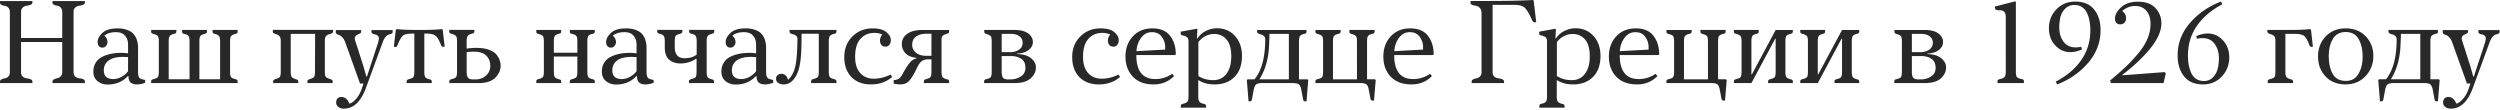 <svg xmlns="http://www.w3.org/2000/svg" fill="none" viewBox="0 0 821 36"><path fill="#282828" d="M24.16 3.88v19.88c0 .613.187 1.08.56 1.4.4.32.827.507 1.28.56.48.027.907.12 1.28.28.4.16.6.427.6.8v.48H17.24v-.48c0-.32.16-.56.48-.72.347-.187.72-.32 1.12-.4.4-.08.76-.28 1.08-.6.347-.32.52-.787.52-1.4V13.8H6.92v9.96c0 .613.187 1.08.56 1.4.4.32.827.507 1.28.56.48.053.907.16 1.28.32.4.16.6.413.6.76v.48H0v-.48c0-.32.16-.56.48-.72a3.25 3.25 0 0 1 1.12-.36c.427-.053.8-.24 1.12-.56.347-.347.52-.84.52-1.48V4c0-.64-.173-1.133-.52-1.48-.32-.347-.693-.547-1.12-.6A3.88 3.88 0 0 1 .48 1.6C.16 1.413 0 1.16 0 .84V.36h10.64v.48c0 .32-.2.56-.6.72-.373.16-.8.267-1.28.32-.453.053-.88.253-1.28.6-.373.32-.56.8-.56 1.44v8.56h13.52V3.96c0-.64-.173-1.133-.52-1.48-.32-.347-.68-.547-1.08-.6a3.88 3.88 0 0 1-1.12-.32c-.32-.16-.48-.4-.48-.72V.36h10.64v.48c0 .32-.2.56-.6.72-.373.16-.8.267-1.28.32-.453.053-.88.253-1.28.6-.373.32-.56.787-.56 1.4Zm13.015 22.08c.906 0 1.813-.24 2.72-.72.906-.507 1.626-1.133 2.16-1.88v-4.64h-.68c-.374-.027-.654-.04-.84-.04-2.214 0-3.84.4-4.88 1.2-1.04.8-1.56 1.867-1.56 3.2 0 1.92 1.026 2.88 3.08 2.88Zm1.44-16.64c1.28 0 2.373.187 3.28.56.933.347 1.64.84 2.12 1.48.48.613.813 1.28 1 2 .213.693.32 1.467.32 2.32v7.88c0 .987.146 1.653.44 2 .32.32.946.547 1.88.68v.48c.026.213.04.36.04.44a7.19 7.19 0 0 1-2.76.56c-.854 0-1.52-.2-2-.6-.48-.4-.734-1.12-.76-2.16h-.16c-1.707 1.867-3.934 2.8-6.68 2.8-1.28 0-2.387-.373-3.32-1.12-.907-.747-1.36-1.787-1.36-3.12 0-1.147.266-2.133.8-2.96a5.017 5.017 0 0 1 2.16-1.92 10.821 10.821 0 0 1 2.84-.96 15.71 15.71 0 0 1 3.24-.32c.8 0 1.586.053 2.36.16v-2.84c0-1.227-.334-2.213-1-2.96-.64-.773-1.64-1.16-3-1.16-1.627 0-2.894.387-3.8 1.16.693.587 1.04 1.293 1.04 2.12 0 .453-.16.867-.48 1.24-.294.373-.694.56-1.2.56-.48 0-.867-.173-1.16-.52-.267-.347-.4-.773-.4-1.28 0-1.04.533-2.053 1.6-3.04 1.066-.987 2.72-1.48 4.96-1.48Zm11.024 17.96v-.6c0-.347.24-.573.72-.68.773-.187 1.267-.413 1.48-.68.213-.293.32-.893.32-1.8V13.6c0-.88-.107-1.453-.32-1.72-.213-.293-.707-.547-1.48-.76-.48-.107-.72-.333-.72-.68v-.6h8.28v.52c0 .373-.2.613-.6.72-.747.16-1.253.387-1.52.68-.267.293-.4.88-.4 1.76v12.52h6.84V13.6c0-.907-.107-1.493-.32-1.76-.187-.293-.653-.533-1.4-.72-.48-.08-.72-.307-.72-.68v-.6h8.16v.52c0 .373-.2.613-.6.72-.747.187-1.253.427-1.52.72-.24.267-.36.84-.36 1.72v12.52h6.8V13.52c0-.88-.133-1.453-.4-1.72-.24-.293-.733-.533-1.48-.72-.4-.107-.6-.347-.6-.72v-.52h8.24v.6c0 .373-.24.6-.72.68-.747.213-1.227.467-1.44.76-.213.267-.32.853-.32 1.76v9.92c0 .88.107 1.467.32 1.76.213.267.693.493 1.44.68.48.107.72.333.72.68v.6h-28.4Zm57.039-3.72c0 .88.12 1.453.36 1.72.267.267.8.52 1.6.76.4.107.6.347.6.72v.52h-8.28v-.6c0-.32.24-.547.72-.68.747-.213 1.227-.453 1.44-.72.213-.293.32-.88.32-1.76l.04-12.4h-8V23.6c0 .853.12 1.427.36 1.72.267.293.774.547 1.52.76.4.107.6.333.6.68v.52h-8.24v-.6c0-.32.227-.547.68-.68.773-.213 1.267-.453 1.48-.72.213-.293.32-.88.32-1.76v-10.2c0-1.013-.413-1.68-1.24-2a2.624 2.624 0 0 0-.4-.12 5.985 5.985 0 0 0-.4-.16 4.28 4.28 0 0 0-.28-.12.795.795 0 0 1-.24-.28 1.49 1.49 0 0 1-.04-.36V9.8h19.8v.48a.798.798 0 0 1-.08.36c-.027.08-.107.16-.24.24l-.24.12a5.54 5.54 0 0 1-.4.16c-.187.053-.307.08-.36.08a4.784 4.784 0 0 0-.72.32c-.16.107-.32.307-.48.6-.133.293-.2.653-.2 1.08v10.32Zm6.273 12.12c-.746 0-1.36-.187-1.84-.56-.48-.373-.72-.867-.72-1.48 0-.533.16-.973.48-1.32.347-.32.76-.48 1.24-.48 1.147 0 2.027.733 2.64 2.2.694-.16 1.44-.707 2.24-1.64.8-.907 1.44-2.107 1.92-3.6l.44-1.36h-1.12l-4.84-13.52c-.266-.72-.6-1.28-1-1.68-.373-.4-.706-.64-1-.72-.293-.08-.56-.2-.8-.36-.213-.16-.32-.4-.32-.72v-.56h8.32v.6a.44.44 0 0 1-.04.2.446.446 0 0 1-.16.16.607.607 0 0 1-.16.12.897.897 0 0 1-.2.12.96.96 0 0 0-.2.12c-.88.293-1.32.773-1.32 1.44 0 .267.08.6.24 1l2.56 8c.587 2 .907 3.16.96 3.48h.24l3.64-11.08a9.37 9.37 0 0 0 .28-1.36c0-.427-.133-.747-.4-.96a1.648 1.648 0 0 0-.84-.4 3.12 3.12 0 0 1-.84-.28c-.24-.133-.36-.32-.36-.56v-.6h6.96v.6c0 .267-.12.453-.36.56-.213.107-.48.2-.8.28-.32.053-.68.293-1.08.72s-.746 1.04-1.04 1.84l-5.48 14.96c-1.68 4.56-4.093 6.84-7.24 6.84Zm27.076-24.64h-.68V23.6c0 .88.12 1.48.36 1.8.24.293.733.52 1.48.68.4.08.6.307.6.68v.52h-8.24v-.6c0-.347.24-.573.72-.68.773-.187 1.267-.413 1.48-.68.213-.293.32-.893.32-1.8V11.04h-.72c-1.413 0-2.4.2-2.96.6-.533.4-1.147 1.453-1.84 3.16-.187.507-.467.707-.84.6l-.36-.08.64-5.56.36-.2c1.493.187 3.96.28 7.4.28 3.387 0 5.813-.093 7.28-.28l.36.2.64 5.56-.36.04c-.4.053-.68-.133-.84-.56-.64-1.68-1.267-2.72-1.88-3.12-.587-.427-1.56-.64-2.92-.64ZM148.29 26c.773-.187 1.266-.413 1.48-.68.213-.293.32-.893.32-1.8v-9.96c0-.88-.12-1.453-.36-1.72-.214-.293-.707-.547-1.48-.76-.48-.107-.72-.333-.72-.68v-.6h8.24v.52c0 .373-.2.6-.6.68-.747.187-1.254.44-1.52.76-.267.293-.4.88-.4 1.76v2.44c1.146-.16 2.213-.24 3.2-.24 1.626 0 3.013.213 4.16.64 1.146.427 1.973.973 2.48 1.64.506.667.853 1.293 1.04 1.88.186.56.28 1.107.28 1.64 0 1.52-.6 2.867-1.8 4.04-1.174 1.147-2.96 1.72-5.36 1.72h-9.68v-.6c0-.347.24-.573.72-.68Zm4.96-8.88v6.56c0 .827.146 1.44.44 1.84.293.373.853.56 1.68.56h.8c1.333 0 2.466-.413 3.4-1.24.96-.853 1.44-1.933 1.44-3.24 0-1.36-.44-2.467-1.32-3.32-.88-.88-2.24-1.32-4.08-1.32-.8 0-1.587.053-2.36.16Zm39.634-3.56v10c0 .907.12 1.507.36 1.8.24.293.734.52 1.48.68.4.107.6.347.6.72v.52h-8.2v-.6c0-.347.24-.573.72-.68.747-.187 1.227-.413 1.44-.68.214-.293.32-.893.32-1.8v-4.96h-7.72v5.04c0 .88.12 1.467.36 1.76.24.293.72.533 1.44.72.4.053.6.28.6.68v.52h-8.16v-.6c0-.373.227-.6.68-.68.774-.213 1.267-.453 1.48-.72.214-.293.32-.88.32-1.76V13.6c0-.88-.106-1.453-.32-1.72-.213-.293-.706-.547-1.48-.76-.453-.08-.68-.307-.68-.68v-.6h8.16v.52c0 .4-.2.627-.6.68-.72.187-1.2.427-1.44.72s-.36.88-.36 1.76v3.8h7.72V13.6c0-.907-.106-1.493-.32-1.76-.213-.293-.693-.533-1.44-.72-.48-.107-.72-.333-.72-.68v-.6h8.2v.52c0 .373-.2.613-.6.72-.746.16-1.24.387-1.48.68-.24.293-.36.893-.36 1.8Zm11.283 12.4c.907 0 1.813-.24 2.72-.72.907-.507 1.627-1.133 2.16-1.88v-4.64h-.68a12.65 12.65 0 0 0-.84-.04c-2.213 0-3.84.4-4.88 1.2-1.04.8-1.56 1.867-1.56 3.2 0 1.92 1.027 2.88 3.08 2.88Zm1.44-16.64c1.28 0 2.373.187 3.28.56.933.347 1.64.84 2.12 1.48.48.613.813 1.28 1 2 .213.693.32 1.467.32 2.32v7.88c0 .987.147 1.653.44 2 .32.32.947.547 1.88.68v.48c.027.213.04.36.04.44a7.192 7.192 0 0 1-2.76.56c-.853 0-1.52-.2-2-.6-.48-.4-.733-1.12-.76-2.16h-.16c-1.707 1.867-3.933 2.8-6.68 2.8-1.28 0-2.387-.373-3.32-1.12-.907-.747-1.36-1.787-1.36-3.12 0-1.147.267-2.133.8-2.96a5.014 5.014 0 0 1 2.16-1.92 10.821 10.821 0 0 1 2.84-.96 15.705 15.705 0 0 1 3.24-.32c.8 0 1.587.053 2.36.16v-2.84c0-1.227-.333-2.213-1-2.96-.64-.773-1.64-1.16-3-1.16-1.627 0-2.893.387-3.8 1.16.693.587 1.04 1.293 1.04 2.12 0 .453-.16.867-.48 1.24-.293.373-.693.56-1.2.56-.48 0-.867-.173-1.16-.52-.267-.347-.4-.773-.4-1.28 0-1.04.533-2.053 1.6-3.04 1.067-.987 2.72-1.48 4.96-1.48Zm26.464 4.28v9.96c0 .907.107 1.507.32 1.8.24.293.734.533 1.48.72.4.08.6.307.6.68v.52h-8.2v-.6c0-.347.24-.573.72-.68.747-.187 1.227-.413 1.44-.68.214-.293.32-.893.32-1.8v-4.16c-.08-.027-.12-.053-.12-.08-1.6 1.04-3.32 1.56-5.16 1.56-1.52 0-2.76-.413-3.72-1.24-.96-.827-1.44-2.187-1.44-4.08v-2c0-.88-.133-1.467-.4-1.76-.24-.32-.733-.56-1.48-.72-.4-.107-.6-.347-.6-.72V9.8h8.24v.6c0 .347-.24.573-.72.68-.773.213-1.266.453-1.48.72-.186.267-.28.853-.28 1.76v1.88c0 2.453 1.08 3.68 3.24 3.68 1.6 0 2.92-.4 3.96-1.2v-4.44c0-.88-.133-1.467-.4-1.76-.24-.293-.733-.52-1.48-.68-.4-.107-.6-.347-.6-.72V9.8h8.24v.6c0 .347-.24.573-.72.68-.746.213-1.226.467-1.44.76-.213.267-.32.853-.32 1.76Zm11.354 12.36c.906 0 1.813-.24 2.72-.72.906-.507 1.626-1.133 2.16-1.88v-4.64h-.68c-.374-.027-.654-.04-.84-.04-2.214 0-3.84.4-4.88 1.2-1.04.8-1.56 1.867-1.56 3.2 0 1.92 1.026 2.88 3.08 2.88Zm1.44-16.64c1.28 0 2.373.187 3.28.56.933.347 1.64.84 2.12 1.48.48.613.813 1.28 1 2 .213.693.32 1.467.32 2.32v7.88c0 .987.146 1.653.44 2 .32.32.946.547 1.88.68v.48c.026.213.04.36.04.44a7.192 7.192 0 0 1-2.76.56c-.854 0-1.52-.2-2-.6-.48-.4-.734-1.12-.76-2.16h-.16c-1.707 1.867-3.934 2.8-6.68 2.8-1.28 0-2.387-.373-3.32-1.12-.907-.747-1.36-1.787-1.36-3.12 0-1.147.266-2.133.8-2.96a5.014 5.014 0 0 1 2.16-1.92 10.809 10.809 0 0 1 2.84-.96 15.705 15.705 0 0 1 3.24-.32c.8 0 1.586.053 2.36.16v-2.84c0-1.227-.334-2.213-1-2.96-.64-.773-1.64-1.16-3-1.16-1.627 0-2.894.387-3.8 1.16.693.587 1.04 1.293 1.04 2.12 0 .453-.16.867-.48 1.24-.294.373-.694.56-1.2.56-.48 0-.867-.173-1.16-.52-.267-.347-.4-.773-.4-1.28 0-1.04.533-2.053 1.6-3.04 1.066-.987 2.72-1.48 4.96-1.48Zm14.424.52h15.4v.52c0 .373-.2.613-.6.72-.747.16-1.253.4-1.52.72-.267.293-.4.88-.4 1.76v10c0 .88.133 1.48.4 1.8.267.293.773.52 1.52.68.4.107.6.347.6.72v.52h-8.32v-.6c0-.347.24-.587.72-.72.773-.187 1.267-.413 1.48-.68.213-.293.32-.88.32-1.76V11.08h-5.64c0 .133-.013 1.173-.04 3.12-.027 1.92-.107 3.52-.24 4.8a20.24 20.24 0 0 1-.6 3.52c-.373 1.44-.987 2.667-1.84 3.68-.853 1.013-1.933 1.52-3.24 1.52-.667 0-1.24-.16-1.72-.48-.48-.32-.72-.8-.72-1.44 0-.427.16-.787.48-1.08.347-.32.76-.48 1.24-.48.587 0 1.067.187 1.44.56.4.373.653.853.76 1.44 1.067-.933 1.84-2.307 2.32-4.12.48-1.84.747-4.933.8-9.28 0-.453-.133-.8-.4-1.04-.267-.267-.56-.427-.88-.48a5.344 5.344 0 0 1-.92-.32c-.267-.16-.4-.373-.4-.64v-.52Zm27.253-.52c2.08 0 3.6.413 4.56 1.24.96.8 1.44 1.68 1.44 2.64 0 .587-.16 1.093-.48 1.52-.32.4-.733.6-1.24.6-.587 0-1.04-.187-1.36-.56-.32-.4-.48-.88-.48-1.44 0-.693.253-1.36.76-2-.8-.347-1.68-.52-2.64-.52-1.867 0-3.387.667-4.56 2-1.147 1.307-1.72 3.24-1.72 5.8 0 2.373.56 4.173 1.68 5.4 1.12 1.227 2.6 1.84 4.44 1.84 1.867 0 3.707-.453 5.52-1.36l.52.8c-1.92 1.627-4.227 2.44-6.92 2.44-2.747 0-4.907-.813-6.48-2.44-1.547-1.653-2.32-3.827-2.32-6.52 0-2.747.88-5 2.64-6.76 1.787-1.787 4-2.68 6.64-2.68Zm9.619 5.2c0-1.44.587-2.573 1.76-3.4 1.173-.853 2.84-1.28 5-1.28h8.76v.52c0 .4-.2.627-.6.68-.72.213-1.213.44-1.48.68-.267.24-.4.707-.4 1.4v10.44c0 .88.12 1.48.36 1.8.267.293.773.533 1.52.72.4.053.6.28.6.68v.52h-8.28v-.6c0-.347.24-.573.72-.68.773-.213 1.253-.453 1.44-.72.213-.267.32-.853.32-1.76v-4.04h-.92c-.933 0-1.653.173-2.16.52-.507.32-1.04 1.04-1.6 2.16-1.013 2.133-1.893 3.6-2.64 4.4-.72.773-1.68 1.16-2.88 1.16a9.384 9.384 0 0 1-2.2-.28v-1.12c.72-.053 1.28-.213 1.68-.48.427-.267.827-.76 1.2-1.48.987-1.787 1.8-3.053 2.44-3.8.64-.747 1.373-1.213 2.2-1.4V19c-1.627-.16-2.84-.667-3.64-1.52-.8-.853-1.2-1.84-1.2-2.96Zm9.72 3.8v-7.24h-1.72c-1.333 0-2.44.307-3.32.92-.853.587-1.28 1.493-1.28 2.72 0 1.067.413 1.933 1.24 2.6.853.667 1.947 1 3.28 1h1.8Zm23.069-7.2v6h2.96c1.013 0 1.92-.267 2.72-.8.8-.533 1.2-1.293 1.2-2.28 0-.907-.347-1.613-1.04-2.12-.693-.533-1.64-.8-2.84-.8h-3Zm4.24 16.16h-10v-.6c0-.373.227-.6.68-.68.773-.16 1.267-.387 1.48-.68.213-.293.32-.893.32-1.8v-9.88c0-.907-.107-1.493-.32-1.76-.187-.267-.667-.507-1.44-.72-.453-.133-.68-.373-.68-.72v-.6h9.92c2 0 3.507.387 4.52 1.16 1.013.773 1.52 1.707 1.52 2.8 0 1.067-.493 1.96-1.48 2.68-.96.693-2.2 1.067-3.72 1.12v.16c2 .027 3.533.48 4.6 1.36 1.067.853 1.6 1.867 1.6 3.04 0 1.333-.573 2.52-1.72 3.56-1.12 1.04-2.88 1.56-5.28 1.56Zm-4.24-8.88v5.28c0 .827.147 1.44.44 1.84.293.373.853.56 1.68.56h.68c1.333 0 2.493-.32 3.48-.96 1.013-.64 1.52-1.6 1.52-2.88 0-1.333-.453-2.307-1.36-2.92s-2.04-.92-3.4-.92h-3.04Zm32.436-9.08c2.08 0 3.6.413 4.56 1.24.96.8 1.44 1.68 1.44 2.64 0 .587-.16 1.093-.48 1.52-.32.4-.734.6-1.24.6-.587 0-1.04-.187-1.36-.56-.32-.4-.48-.88-.48-1.44 0-.693.253-1.36.76-2-.8-.347-1.68-.52-2.64-.52-1.867 0-3.387.667-4.56 2-1.147 1.307-1.72 3.24-1.72 5.8 0 2.373.56 4.173 1.68 5.4 1.12 1.227 2.6 1.84 4.44 1.84 1.866 0 3.706-.453 5.52-1.36l.52.8c-1.92 1.627-4.227 2.44-6.92 2.44-2.747 0-4.907-.813-6.48-2.44-1.547-1.653-2.32-3.827-2.32-6.52 0-2.747.88-5 2.64-6.76 1.786-1.787 4-2.68 6.64-2.68Zm17.019 0c2.666 0 4.613.813 5.84 2.44 1.253 1.627 1.88 3.653 1.88 6.08l-.2.24h-12.76c0 5.253 2.08 7.88 6.24 7.88 2.026 0 3.866-.573 5.52-1.72l.64.72c-1.787 1.84-4.027 2.76-6.72 2.76-2.907 0-5.174-.84-6.8-2.52-1.627-1.707-2.44-3.92-2.44-6.64 0-2.667.8-4.867 2.4-6.6 1.626-1.76 3.76-2.64 6.4-2.64Zm-.12 1.24c-1.467 0-2.654.627-3.56 1.88-.907 1.227-1.414 2.68-1.52 4.36l9.44-.52v-.76c0-1.28-.374-2.427-1.12-3.44-.72-1.013-1.8-1.52-3.24-1.52Zm20.101 15.76c1.894 0 3.36-.707 4.4-2.12 1.04-1.413 1.56-3.307 1.56-5.68 0-2.507-.52-4.36-1.56-5.56-1.04-1.2-2.4-1.8-4.08-1.8-.986 0-1.946.24-2.88.72a6.734 6.734 0 0 0-2.28 1.96v11.12c1.414.907 3.027 1.36 4.84 1.36Zm1.24-17.04c2.454 0 4.44.853 5.96 2.56 1.52 1.68 2.28 3.853 2.28 6.52 0 2.96-.826 5.267-2.48 6.92-1.626 1.627-3.8 2.44-6.52 2.44-2.08 0-3.813-.453-5.2-1.36a.65.65 0 0 1-.16.04v5.28c0 .88.134 1.467.4 1.76.267.293.787.533 1.56.72.4.08.6.307.6.68v.52h-8.28v-.6c0-.347.24-.573.72-.68.774-.187 1.267-.427 1.48-.72.214-.267.32-.853.32-1.76V13.64c0-.773-.213-1.28-.64-1.52a3.148 3.148 0 0 0-1.28-.48c-.426-.08-.64-.28-.64-.6v-.64l5.24-.96.24.2c0 .027-.026.52-.08 1.48-.053.96-.08 1.467-.08 1.52h.16c.774-1.147 1.734-1.987 2.88-2.52 1.174-.56 2.347-.84 3.52-.84Zm17.034 7.2c-.373 3.76-1.4 6.947-3.08 9.56h9.68V11.12h-6.36a97.494 97.494 0 0 1-.24 5.36Zm-3.84-6.64h16.24v.56c0 .373-.2.6-.6.68-.746.16-1.253.4-1.52.72-.24.293-.36.88-.36 1.76v12.48h2.76l.28.24-.56 7h-.4c-.24 0-.413-.053-.52-.16-.08-.08-.146-.253-.2-.52l-.6-3.2c-.186-.88-.466-1.453-.84-1.72-.373-.267-1.053-.4-2.04-.4h-9.84c-.986 0-1.666.133-2.04.4-.373.267-.653.84-.84 1.72l-.6 3.2c-.053.267-.133.44-.24.52-.08.107-.24.16-.48.16h-.4l-.56-7 .28-.24h2.24c2.347-2.853 3.52-7.24 3.52-13.16 0-.453-.146-.8-.44-1.04a1.878 1.878 0 0 0-.92-.52 5.373 5.373 0 0 1-.92-.32c-.266-.16-.4-.36-.4-.6v-.56Zm21.683 3.8c0-.907-.107-1.493-.32-1.76-.214-.293-.707-.533-1.48-.72-.48-.133-.72-.373-.72-.72v-.6h8.28v.52c0 .373-.2.613-.6.72-.747.16-1.254.387-1.52.68-.267.293-.4.88-.4 1.76v12.52h7.88V13.6c0-.88-.107-1.453-.32-1.72-.214-.293-.694-.533-1.44-.72-.48-.133-.72-.373-.72-.72v-.6h8.28v.52c0 .373-.2.613-.6.72-.747.16-1.254.4-1.52.72-.24.293-.36.88-.36 1.76v12.48h2.56l.28.24-.56 6.76h-.36c-.48 0-.747-.213-.8-.64l-.6-3.12c-.16-.853-.44-1.4-.84-1.64-.374-.24-1.04-.36-2-.36h-14.64v-.6c0-.347.24-.573.72-.68.773-.187 1.266-.413 1.48-.68.213-.293.32-.893.32-1.8v-9.88Zm28.589-4.32c2.667 0 4.614.813 5.84 2.44 1.254 1.627 1.88 3.653 1.88 6.08l-.2.24h-12.76c0 5.253 2.08 7.88 6.24 7.88 2.027 0 3.867-.573 5.52-1.72l.64.72c-1.786 1.84-4.026 2.76-6.72 2.76-2.906 0-5.173-.84-6.8-2.52-1.626-1.707-2.44-3.92-2.44-6.64 0-2.667.8-4.867 2.4-6.6 1.627-1.76 3.76-2.64 6.4-2.64Zm-.12 1.24c-1.466 0-2.653.627-3.56 1.88-.906 1.227-1.413 2.68-1.52 4.36l9.44-.52v-.76c0-1.28-.373-2.427-1.12-3.44-.72-1.013-1.8-1.52-3.24-1.52Zm27.199-8.96v22.16c0 .613.186 1.08.56 1.4.4.32.84.507 1.32.56.48.053.906.16 1.28.32.4.16.6.413.6.76v.48h-10.64v-.48c0-.32.16-.56.48-.72.346-.187.72-.307 1.12-.36.426-.08.8-.28 1.12-.6.346-.347.52-.827.52-1.44V4.36c0-.773-.187-1.36-.56-1.76-.374-.4-.787-.627-1.24-.68a7.608 7.608 0 0 1-1.24-.32c-.374-.133-.56-.347-.56-.64V.32h6c5.786 0 10.626-.107 14.52-.32l.2.2.84 7.04-.36.08c-.454.053-.8-.213-1.04-.8-.934-2.08-1.734-3.413-2.4-4-.667-.613-1.774-.92-3.32-.92h-7.2Zm25.95 24.72c1.893 0 3.36-.707 4.4-2.12 1.04-1.413 1.56-3.307 1.56-5.68 0-2.507-.52-4.36-1.56-5.56-1.04-1.2-2.4-1.8-4.08-1.8-.987 0-1.947.24-2.88.72a6.715 6.715 0 0 0-2.28 1.96v11.12c1.413.907 3.026 1.36 4.84 1.36Zm1.24-17.04c2.453 0 4.44.853 5.96 2.56 1.52 1.68 2.28 3.853 2.28 6.52 0 2.96-.827 5.267-2.48 6.92-1.627 1.627-3.8 2.44-6.52 2.44-2.08 0-3.814-.453-5.2-1.36a.66.66 0 0 1-.16.04v5.28c0 .88.133 1.467.4 1.76.266.293.786.533 1.56.72.4.08.6.307.6.68v.52h-8.28v-.6c0-.347.24-.573.72-.68.773-.187 1.266-.427 1.48-.72.213-.267.32-.853.32-1.76V13.64c0-.773-.214-1.28-.64-1.52a3.158 3.158 0 0 0-1.28-.48c-.427-.08-.64-.28-.64-.6v-.64l5.24-.96.24.2c0 .027-.027.52-.08 1.48-.054.96-.08 1.467-.08 1.52h.16c.773-1.147 1.733-1.987 2.88-2.52 1.173-.56 2.346-.84 3.52-.84Zm19.794.04c2.666 0 4.613.813 5.84 2.44 1.253 1.627 1.88 3.653 1.88 6.08l-.2.24h-12.76c0 5.253 2.08 7.88 6.24 7.88 2.026 0 3.866-.573 5.52-1.72l.64.72c-1.787 1.84-4.027 2.76-6.72 2.76-2.907 0-5.174-.84-6.8-2.52-1.627-1.707-2.44-3.92-2.44-6.64 0-2.667.8-4.867 2.4-6.6 1.626-1.76 3.76-2.64 6.4-2.64Zm-.12 1.24c-1.467 0-2.654.627-3.56 1.88-.907 1.227-1.414 2.68-1.52 4.36l9.44-.52v-.76c0-1.28-.374-2.427-1.12-3.44-.72-1.013-1.8-1.52-3.24-1.52Zm12.741 3.08c0-.907-.106-1.493-.32-1.76-.213-.293-.706-.533-1.48-.72-.48-.133-.72-.373-.72-.72v-.6h8.28v.52c0 .373-.2.613-.6.72-.746.16-1.253.387-1.52.68-.266.293-.4.88-.4 1.76v12.52h7.88V13.6c0-.88-.106-1.453-.32-1.72-.213-.293-.693-.533-1.44-.72-.48-.133-.72-.373-.72-.72v-.6h8.28v.52c0 .373-.2.613-.6.72-.746.16-1.253.4-1.52.72-.24.293-.36.88-.36 1.76v12.48h2.56l.28.24-.56 6.76h-.36c-.48 0-.746-.213-.8-.64l-.6-3.12c-.16-.853-.44-1.4-.84-1.64-.373-.24-1.04-.36-2-.36h-14.64v-.6c0-.347.24-.573.72-.68.774-.187 1.267-.413 1.48-.68.214-.293.32-.893.32-1.8v-9.88Zm25.39 10.76h.16l7.8-14.56h5.64v.52c0 .373-.2.613-.6.72-.747.16-1.24.387-1.48.68-.24.293-.36.893-.36 1.8v10c0 .907.12 1.507.36 1.8.24.293.733.533 1.48.72.4.08.6.307.6.68v.52h-8.12v-.6c0-.347.24-.573.72-.68.746-.187 1.226-.413 1.44-.68.213-.293.32-.893.32-1.8v-10.8h-.16l-7.8 14.56h-5.76v-.6c0-.347.24-.573.72-.68.773-.187 1.266-.413 1.48-.68.213-.293.32-.893.32-1.8V13.6c0-.88-.107-1.453-.32-1.72-.214-.293-.707-.547-1.48-.76-.48-.107-.72-.333-.72-.68v-.6h8.16v.52c0 .373-.2.613-.6.72-.72.16-1.2.387-1.44.68-.24.293-.36.88-.36 1.76V24.4Zm21.797 0h.16l7.8-14.56h5.64v.52c0 .373-.2.613-.6.72-.747.16-1.24.387-1.48.68-.24.293-.36.893-.36 1.8v10c0 .907.12 1.507.36 1.8.24.293.733.533 1.48.72.4.08.6.307.6.68v.52h-8.12v-.6c0-.347.24-.573.72-.68.746-.187 1.226-.413 1.44-.68.213-.293.32-.893.32-1.8v-10.8h-.16l-7.8 14.56h-5.76v-.6c0-.347.24-.573.72-.68.773-.187 1.266-.413 1.48-.68.213-.293.32-.893.32-1.8V13.6c0-.88-.107-1.453-.32-1.72-.214-.293-.707-.547-1.48-.76-.48-.107-.72-.333-.72-.68v-.6h8.16v.52c0 .373-.2.613-.6.72-.72.16-1.2.387-1.44.68-.24.293-.36.88-.36 1.76V24.4Zm30.893-13.28v6h2.96c1.014 0 1.92-.267 2.72-.8.8-.533 1.2-1.293 1.2-2.28 0-.907-.346-1.613-1.04-2.12-.693-.533-1.64-.8-2.84-.8h-3Zm4.24 16.16h-10v-.6c0-.373.227-.6.68-.68.774-.16 1.267-.387 1.48-.68.214-.293.32-.893.32-1.8v-9.88c0-.907-.106-1.493-.32-1.76-.186-.267-.666-.507-1.44-.72-.453-.133-.68-.373-.68-.72v-.6h9.92c2 0 3.507.387 4.52 1.16 1.014.773 1.52 1.707 1.52 2.8 0 1.067-.493 1.96-1.48 2.68-.96.693-2.2 1.067-3.72 1.12v.16c2 .027 3.534.48 4.6 1.36 1.067.853 1.6 1.867 1.6 3.04 0 1.333-.573 2.52-1.72 3.56-1.12 1.04-2.88 1.56-5.28 1.56Zm-4.24-8.88v5.28c0 .827.147 1.44.44 1.84.294.373.854.56 1.68.56h.68c1.334 0 2.494-.32 3.48-.96 1.014-.64 1.52-1.6 1.52-2.88 0-1.333-.453-2.307-1.36-2.92-.906-.613-2.04-.92-3.4-.92h-3.04Zm30.836 5.12V5.56c0-.773-.173-1.333-.52-1.68-.347-.347-.733-.507-1.16-.48-.4 0-.787-.027-1.16-.08-.373-.08-.587-.24-.64-.48l-.12-.68 6.68-1.72c.133.133.213.2.24.2v22.88c0 .907.12 1.507.36 1.8.267.293.827.52 1.68.68.4.08.6.307.6.68v.6h-8.68v-.6c0-.347.24-.573.72-.68.8-.187 1.333-.427 1.6-.72.267-.293.4-.88.4-1.76Zm14.173-14.28c0-2.4.813-4.453 2.44-6.16 1.626-1.707 3.706-2.56 6.24-2.56 2.72 0 4.773.867 6.16 2.6 1.413 1.733 2.12 3.987 2.12 6.76 0 4-1.36 7.587-4.08 10.76-2.72 3.147-6.107 5.507-10.16 7.08-.054-.08-.214-.387-.48-.92 3.653-1.893 6.453-4.267 8.4-7.12 1.973-2.853 2.96-6.093 2.96-9.72 0-1.013-.08-1.96-.24-2.84a10.338 10.338 0 0 0-.76-2.64c-.347-.88-.894-1.573-1.64-2.08-.72-.507-1.587-.76-2.6-.76-1.2 0-2.187.387-2.96 1.16a5.862 5.862 0 0 0-1.6 2.72c-.267 1.04-.4 2.213-.4 3.52 0 1.787.453 3.32 1.36 4.6.906 1.28 2.266 1.92 4.08 1.92.506 0 1.093-.067 1.76-.2.106.187.186.48.24.88-1.28.587-2.56.88-3.84.88-1.894 0-3.534-.733-4.92-2.2-1.387-1.493-2.08-3.387-2.08-5.68ZM702.118.56c2.533 0 4.44.693 5.72 2.08 1.306 1.387 1.96 3.08 1.96 5.08 0 1.36-.387 2.827-1.16 4.4-.774 1.547-1.814 3.067-3.12 4.56a54.616 54.616 0 0 1-4.04 4.16 72.14 72.14 0 0 1-4.48 3.72l.04.16 13.84-1.04.36.4-.72 3.2h-17.28c-.027-.027-.067-.147-.12-.36-.054-.24-.107-.4-.16-.48 2.133-1.787 3.88-3.32 5.24-4.6a53.91 53.91 0 0 0 4.04-4.36c1.36-1.627 2.36-3.227 3-4.8.666-1.6 1-3.227 1-4.88 0-1.813-.467-3.24-1.4-4.28-.907-1.04-2.134-1.56-3.68-1.56-1.547 0-2.96.56-4.24 1.68.853.56 1.28 1.347 1.28 2.36 0 .56-.174 1.04-.52 1.44-.347.373-.827.56-1.44.56-.507 0-.92-.173-1.24-.52-.294-.373-.44-.827-.44-1.36 0-1.253.666-2.493 2-3.72 1.333-1.227 3.186-1.84 5.56-1.84Zm29.972 18.32c0 2.4-.813 4.48-2.44 6.24-1.626 1.733-3.693 2.6-6.2 2.6-2.72 0-4.786-.88-6.2-2.64-1.413-1.787-2.12-4.067-2.12-6.84 0-4 1.347-7.56 4.04-10.68 2.72-3.147 6.12-5.493 10.2-7.04l.44.88c-3.626 1.92-6.413 4.293-8.36 7.12-1.946 2.827-2.92 6.04-2.92 9.64 0 1.04.067 2.013.2 2.92.16.88.414 1.76.76 2.64.374.88.92 1.587 1.64 2.12.72.507 1.6.76 2.64.76 1.174 0 2.147-.387 2.92-1.16a5.821 5.821 0 0 0 1.56-2.76c.294-1.067.44-2.267.44-3.6 0-1.787-.453-3.32-1.36-4.6-.906-1.307-2.266-1.96-4.08-1.96-.506 0-1.093.067-1.76.2a2.78 2.78 0 0 1-.12-.4 2.62 2.62 0 0 0-.12-.44c1.28-.587 2.56-.88 3.84-.88 1.894 0 3.534.747 4.92 2.24 1.387 1.493 2.08 3.373 2.08 5.64Zm18.43-7.76V23.6c0 .88.133 1.467.4 1.76.267.293.773.533 1.52.72.4.08.6.307.6.68v.52h-8.32v-.6c0-.347.24-.573.72-.68.773-.187 1.267-.413 1.48-.68.213-.293.32-.893.32-1.8v-10.2c0-.693-.133-1.173-.4-1.44-.267-.293-.64-.507-1.12-.64-.747-.187-1.12-.493-1.12-.92v-.48h6.68c3.387 0 5.813-.093 7.28-.28l.36.2.64 5.56-.32.08c-.4.053-.68-.147-.84-.6-.613-1.653-1.227-2.68-1.84-3.08-.613-.4-1.627-.6-3.04-.6h-3Zm10.726 7.36c0-2.587.84-4.76 2.52-6.52 1.68-1.76 3.854-2.64 6.52-2.64 2.747 0 4.947.867 6.6 2.6 1.68 1.733 2.52 3.893 2.52 6.48 0 2.587-.853 4.787-2.56 6.6-1.706 1.813-3.893 2.72-6.56 2.72-2.746 0-4.946-.88-6.6-2.64-1.626-1.76-2.44-3.96-2.44-6.6Zm3.52-.08c0 2.347.427 4.293 1.28 5.84.88 1.547 2.32 2.32 4.32 2.32 1.894 0 3.28-.773 4.16-2.32.907-1.547 1.36-3.427 1.36-5.64 0-2.32-.44-4.24-1.32-5.76-.853-1.547-2.28-2.32-4.28-2.32-1.893 0-3.293.773-4.2 2.32-.88 1.52-1.32 3.373-1.32 5.56Zm23.457-1.92c-.374 3.76-1.4 6.947-3.08 9.56h9.68V11.12h-6.36a99.515 99.515 0 0 1-.24 5.36Zm-3.84-6.64h16.24v.56c0 .373-.2.6-.6.68-.747.16-1.254.4-1.52.72-.24.293-.36.88-.36 1.76v12.48h2.76l.28.24-.56 7h-.4c-.24 0-.414-.053-.52-.16-.08-.08-.147-.253-.2-.52l-.6-3.2c-.187-.88-.467-1.453-.84-1.72-.374-.267-1.054-.4-2.04-.4h-9.84c-.987 0-1.667.133-2.04.4-.374.267-.654.84-.84 1.72l-.6 3.2c-.054.267-.134.44-.24.52-.08.107-.24.16-.48.16h-.4l-.56-7 .28-.24h2.24c2.346-2.853 3.52-7.24 3.52-13.16 0-.453-.147-.8-.44-1.04a1.886 1.886 0 0 0-.92-.52 5.344 5.344 0 0 1-.92-.32c-.267-.16-.4-.36-.4-.6v-.56Zm20.482 25.84c-.746 0-1.36-.187-1.84-.56-.48-.373-.72-.867-.72-1.48 0-.533.16-.973.48-1.32.347-.32.76-.48 1.24-.48 1.147 0 2.027.733 2.64 2.2.694-.16 1.44-.707 2.24-1.64.8-.907 1.44-2.107 1.92-3.6l.44-1.36h-1.12l-4.84-13.52c-.266-.72-.6-1.28-1-1.68-.373-.4-.706-.64-1-.72-.293-.08-.56-.2-.8-.36-.213-.16-.32-.4-.32-.72v-.56h8.32v.6a.44.44 0 0 1-.04.2.446.446 0 0 1-.16.16.607.607 0 0 1-.16.12.897.897 0 0 1-.2.12.96.96 0 0 0-.2.12c-.88.293-1.32.773-1.32 1.44 0 .267.08.6.24 1l2.56 8c.587 2 .907 3.16.96 3.48h.24l3.64-11.08a9.37 9.37 0 0 0 .28-1.36c0-.427-.133-.747-.4-.96a1.648 1.648 0 0 0-.84-.4 3.12 3.12 0 0 1-.84-.28c-.24-.133-.36-.32-.36-.56v-.6h6.96v.6c0 .267-.12.453-.36.56-.213.107-.48.2-.8.28-.32.053-.68.293-1.08.72s-.746 1.04-1.04 1.84l-5.48 14.96c-1.68 4.56-4.093 6.84-7.24 6.84Z"/></svg>